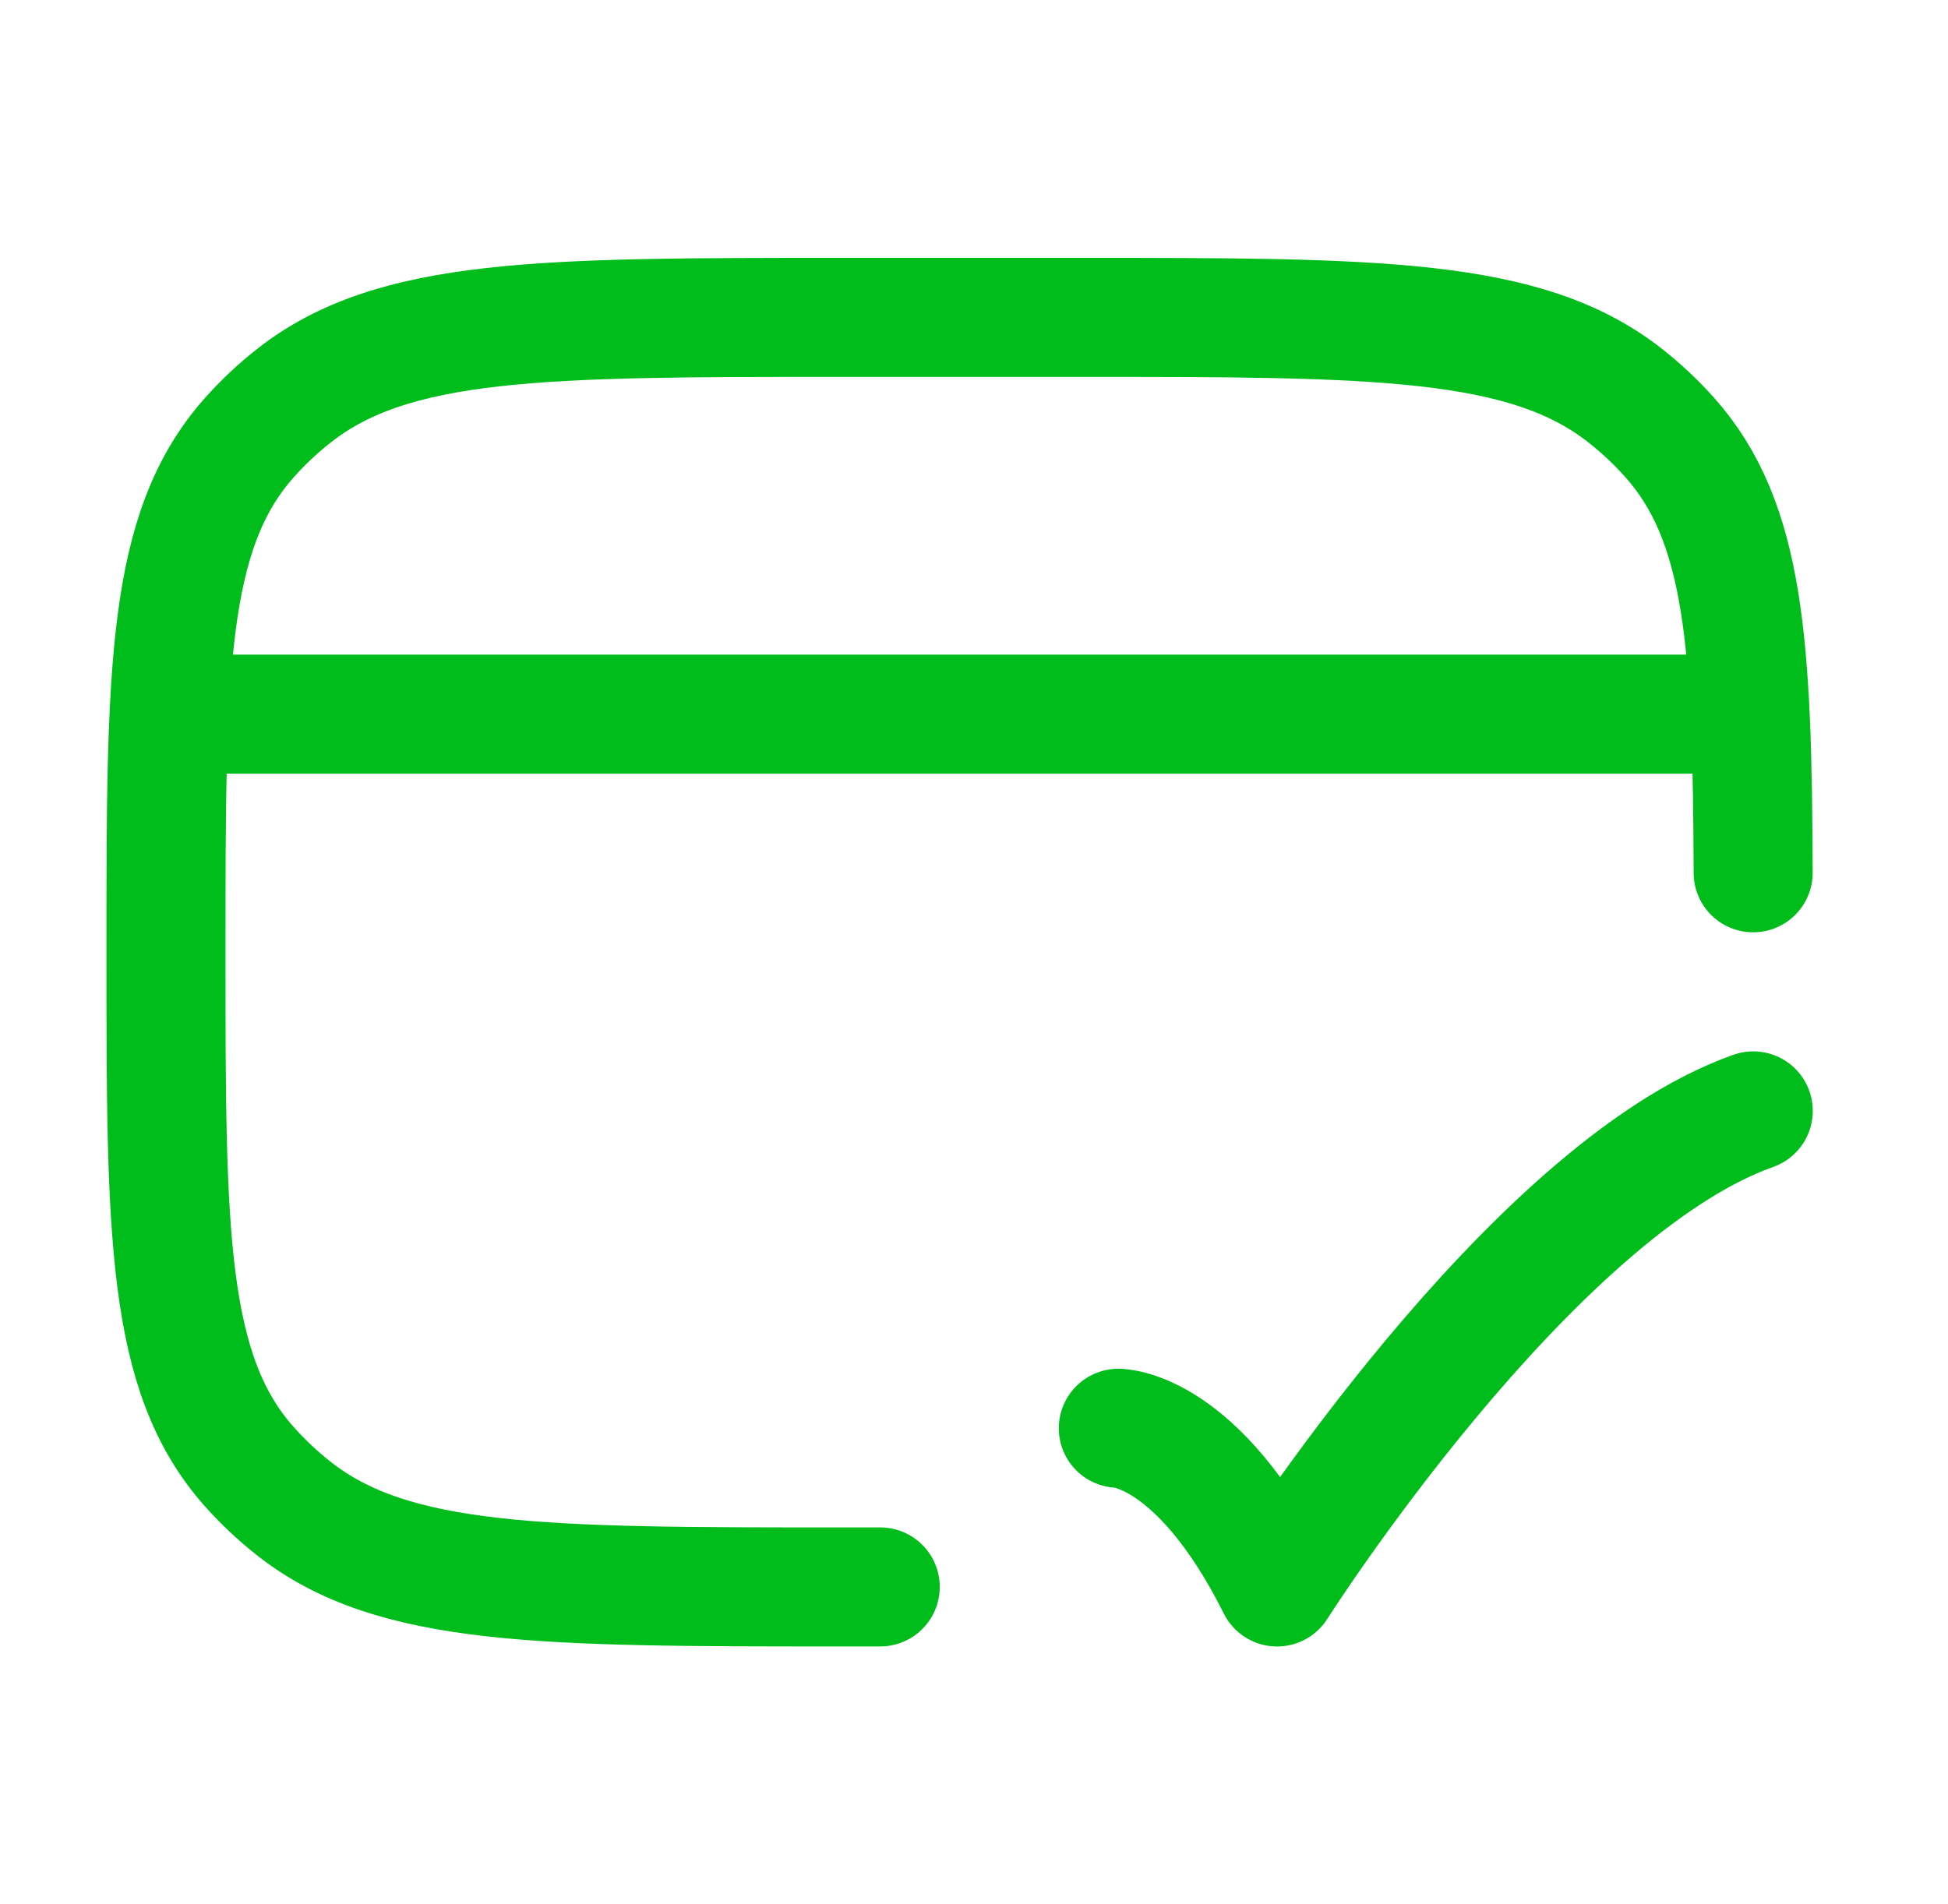 <svg width="45" height="44" viewBox="0 0 45 44" fill="none" xmlns="http://www.w3.org/2000/svg">
<path d="M20.334 36.666H19.417C12.527 36.666 9.081 36.666 6.781 34.85C6.413 34.559 6.073 34.239 5.764 33.893C3.834 31.728 3.834 28.485 3.834 22C3.834 15.514 3.834 12.272 5.764 10.107C6.073 9.76 6.413 9.44 6.781 9.15C9.081 7.333 12.527 7.333 19.417 7.333H24.917C31.808 7.333 35.254 7.333 37.554 9.15C37.922 9.44 38.262 9.76 38.571 10.107C40.309 12.057 40.482 14.883 40.499 20.166" stroke="#00BD1C" stroke-width="2.75" stroke-linecap="round" stroke-linejoin="round"/>
<path d="M3.834 16.5H40.501" stroke="#00BD1C" stroke-width="2.75" stroke-linejoin="round"/>
<path d="M25.834 33C25.834 33 27.667 33 29.501 36.667C29.501 36.667 35.324 27.5 40.501 25.667" stroke="#00BD1C" stroke-width="2.75" stroke-linecap="round" stroke-linejoin="round"/>
</svg>
